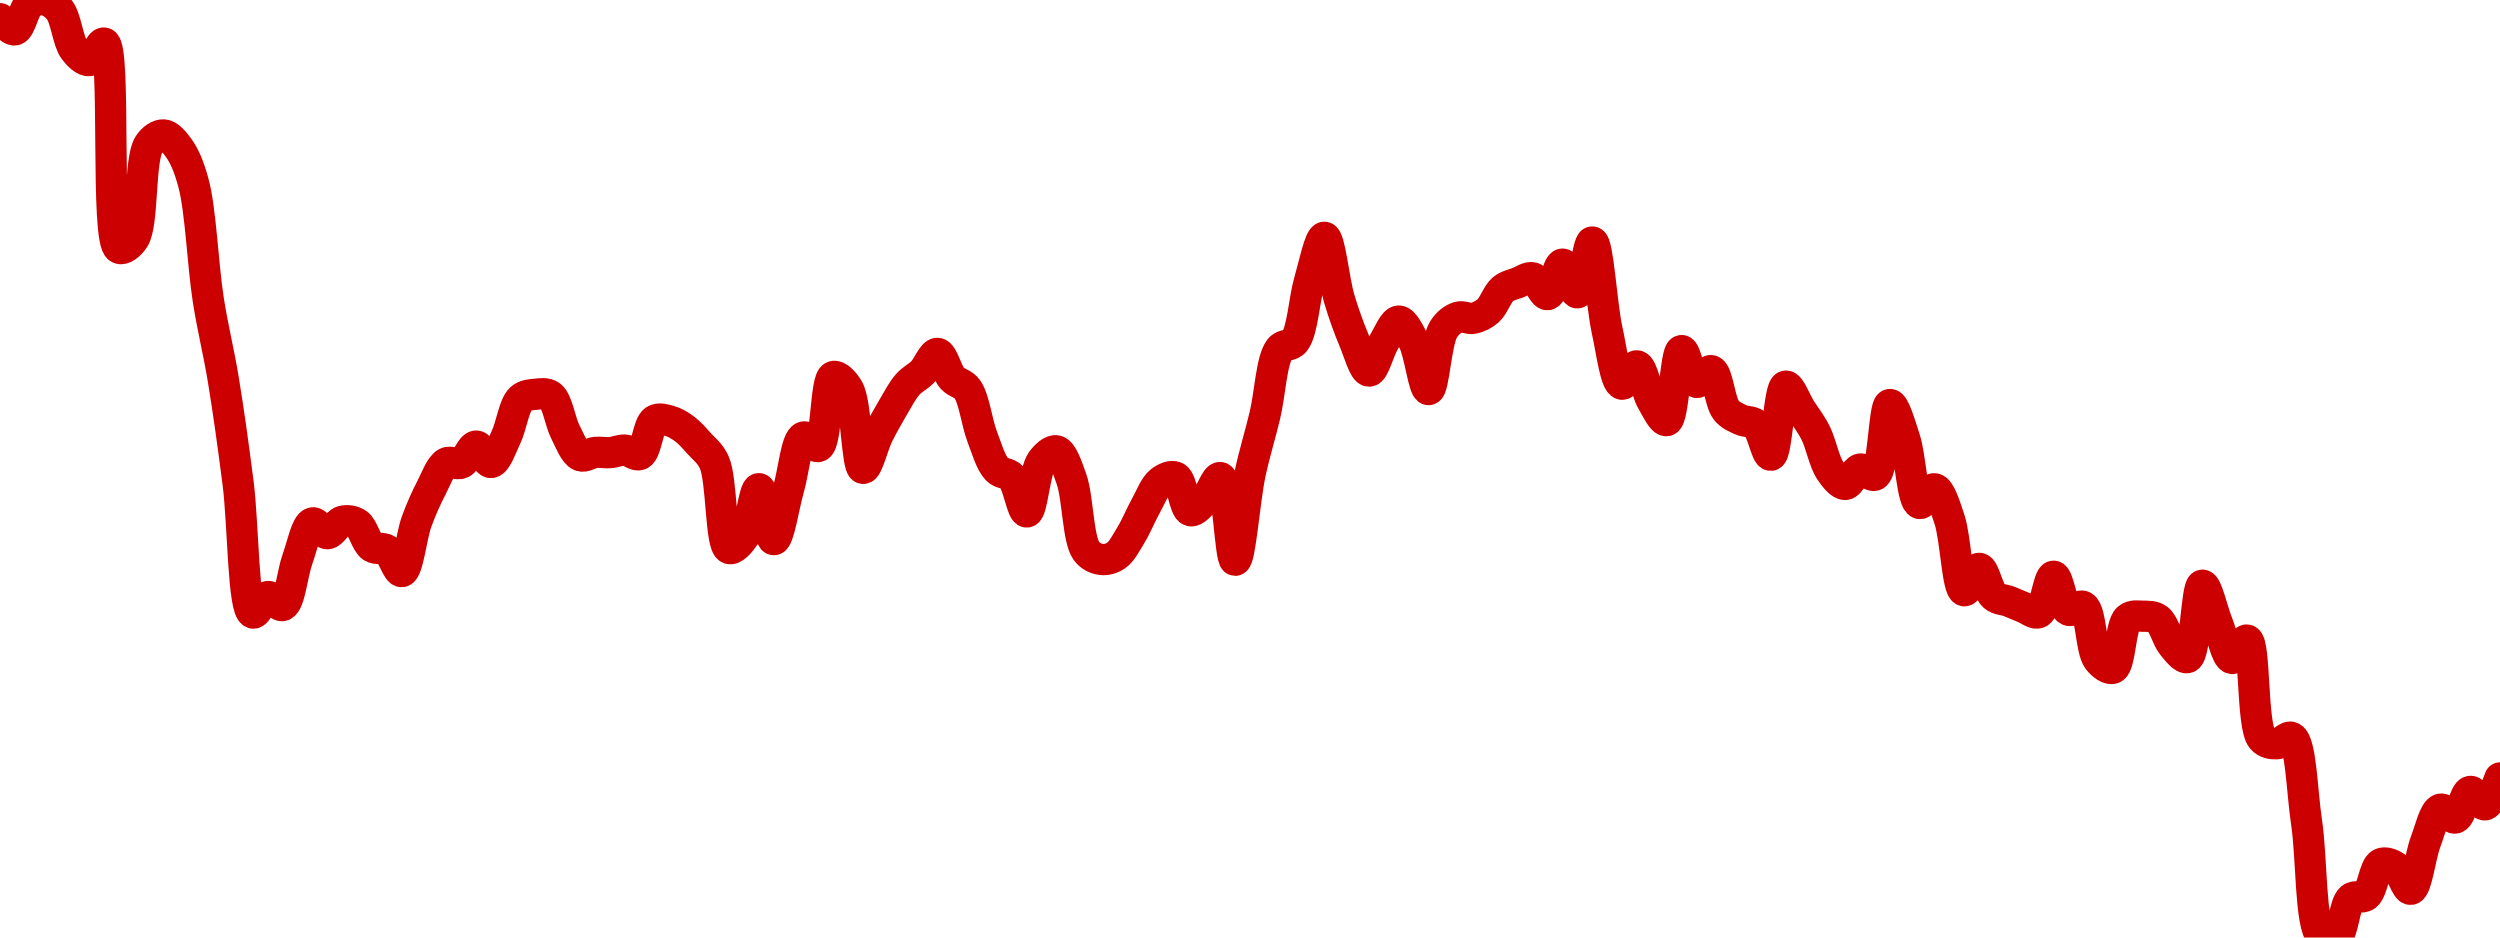 <!-- series7d: [{"tick_date":"2025-05-30 09:00:00","close":"0.602263"},{"tick_date":"2025-05-30 10:00:00","close":"0.600822"},{"tick_date":"2025-05-30 11:00:00","close":"0.604188"},{"tick_date":"2025-05-30 12:00:00","close":"0.604671"},{"tick_date":"2025-05-30 13:00:00","close":"0.60338"},{"tick_date":"2025-05-30 14:00:00","close":"0.598252"},{"tick_date":"2025-05-30 15:00:00","close":"0.596863"},{"tick_date":"2025-05-30 16:00:00","close":"0.599122"},{"tick_date":"2025-05-30 17:00:00","close":"0.572706"},{"tick_date":"2025-05-30 18:00:00","close":"0.573936"},{"tick_date":"2025-05-30 19:00:00","close":"0.586023"},{"tick_date":"2025-05-30 20:00:00","close":"0.587294"},{"tick_date":"2025-05-30 21:00:00","close":"0.585635"},{"tick_date":"2025-05-30 22:00:00","close":"0.581106"},{"tick_date":"2025-05-30 23:00:00","close":"0.566014"},{"tick_date":"2025-05-31 00:00:00","close":"0.555859"},{"tick_date":"2025-05-31 01:00:00","close":"0.542447"},{"tick_date":"2025-05-31 02:00:00","close":"0.525714"},{"tick_date":"2025-05-31 03:00:00","close":"0.527847"},{"tick_date":"2025-05-31 04:00:00","close":"0.526687"},{"tick_date":"2025-05-31 05:00:00","close":"0.532727"},{"tick_date":"2025-05-31 06:00:00","close":"0.537327"},{"tick_date":"2025-05-31 07:00:00","close":"0.535937"},{"tick_date":"2025-05-31 08:00:00","close":"0.53753"},{"tick_date":"2025-05-31 09:00:00","close":"0.537234"},{"tick_date":"2025-05-31 10:00:00","close":"0.534249"},{"tick_date":"2025-05-31 11:00:00","close":"0.533836"},{"tick_date":"2025-05-31 12:00:00","close":"0.531059"},{"tick_date":"2025-05-31 13:00:00","close":"0.537521"},{"tick_date":"2025-05-31 14:00:00","close":"0.541877"},{"tick_date":"2025-05-31 15:00:00","close":"0.545044"},{"tick_date":"2025-05-31 16:00:00","close":"0.545024"},{"tick_date":"2025-05-31 17:00:00","close":"0.547221"},{"tick_date":"2025-05-31 18:00:00","close":"0.545104"},{"tick_date":"2025-05-31 19:00:00","close":"0.548342"},{"tick_date":"2025-05-31 20:00:00","close":"0.5533"},{"tick_date":"2025-05-31 21:00:00","close":"0.553894"},{"tick_date":"2025-05-31 22:00:00","close":"0.553683"},{"tick_date":"2025-05-31 23:00:00","close":"0.549014"},{"tick_date":"2025-06-01 00:00:00","close":"0.545984"},{"tick_date":"2025-06-01 01:00:00","close":"0.546406"},{"tick_date":"2025-06-01 02:00:00","close":"0.546374"},{"tick_date":"2025-06-01 03:00:00","close":"0.546703"},{"tick_date":"2025-06-01 04:00:00","close":"0.546137"},{"tick_date":"2025-06-01 05:00:00","close":"0.55053"},{"tick_date":"2025-06-01 06:00:00","close":"0.550454"},{"tick_date":"2025-06-01 07:00:00","close":"0.549432"},{"tick_date":"2025-06-01 08:00:00","close":"0.547519"},{"tick_date":"2025-06-01 09:00:00","close":"0.54511"},{"tick_date":"2025-06-01 10:00:00","close":"0.534029"},{"tick_date":"2025-06-01 11:00:00","close":"0.535565"},{"tick_date":"2025-06-01 12:00:00","close":"0.541732"},{"tick_date":"2025-06-01 13:00:00","close":"0.535168"},{"tick_date":"2025-06-01 14:00:00","close":"0.541768"},{"tick_date":"2025-06-01 15:00:00","close":"0.548385"},{"tick_date":"2025-06-01 16:00:00","close":"0.547172"},{"tick_date":"2025-06-01 17:00:00","close":"0.556176"},{"tick_date":"2025-06-01 18:00:00","close":"0.55457"},{"tick_date":"2025-06-01 19:00:00","close":"0.544348"},{"tick_date":"2025-06-01 20:00:00","close":"0.548656"},{"tick_date":"2025-06-01 21:00:00","close":"0.552155"},{"tick_date":"2025-06-01 22:00:00","close":"0.555162"},{"tick_date":"2025-06-01 23:00:00","close":"0.556754"},{"tick_date":"2025-06-02 00:00:00","close":"0.55916"},{"tick_date":"2025-06-02 01:00:00","close":"0.555939"},{"tick_date":"2025-06-02 02:00:00","close":"0.554552"},{"tick_date":"2025-06-02 03:00:00","close":"0.548459"},{"tick_date":"2025-06-02 04:00:00","close":"0.544219"},{"tick_date":"2025-06-02 05:00:00","close":"0.543212"},{"tick_date":"2025-06-02 06:00:00","close":"0.538738"},{"tick_date":"2025-06-02 07:00:00","close":"0.545268"},{"tick_date":"2025-06-02 08:00:00","close":"0.546606"},{"tick_date":"2025-06-02 09:00:00","close":"0.542994"},{"tick_date":"2025-06-02 10:00:00","close":"0.533742"},{"tick_date":"2025-06-02 11:00:00","close":"0.532621"},{"tick_date":"2025-06-02 12:00:00","close":"0.53312"},{"tick_date":"2025-06-02 13:00:00","close":"0.535773"},{"tick_date":"2025-06-02 14:00:00","close":"0.539518"},{"tick_date":"2025-06-02 15:00:00","close":"0.542668"},{"tick_date":"2025-06-02 16:00:00","close":"0.543218"},{"tick_date":"2025-06-02 17:00:00","close":"0.538893"},{"tick_date":"2025-06-02 18:00:00","close":"0.540339"},{"tick_date":"2025-06-02 19:00:00","close":"0.543163"},{"tick_date":"2025-06-02 20:00:00","close":"0.532513"},{"tick_date":"2025-06-02 21:00:00","close":"0.543604"},{"tick_date":"2025-06-02 22:00:00","close":"0.551164"},{"tick_date":"2025-06-02 23:00:00","close":"0.559712"},{"tick_date":"2025-06-03 00:00:00","close":"0.560711"},{"tick_date":"2025-06-03 01:00:00","close":"0.568488"},{"tick_date":"2025-06-03 02:00:00","close":"0.574109"},{"tick_date":"2025-06-03 03:00:00","close":"0.566182"},{"tick_date":"2025-06-03 04:00:00","close":"0.560802"},{"tick_date":"2025-06-03 05:00:00","close":"0.556878"},{"tick_date":"2025-06-03 06:00:00","close":"0.560608"},{"tick_date":"2025-06-03 07:00:00","close":"0.563318"},{"tick_date":"2025-06-03 08:00:00","close":"0.560702"},{"tick_date":"2025-06-03 09:00:00","close":"0.554497"},{"tick_date":"2025-06-03 10:00:00","close":"0.562229"},{"tick_date":"2025-06-03 11:00:00","close":"0.563822"},{"tick_date":"2025-06-03 12:00:00","close":"0.563674"},{"tick_date":"2025-06-03 13:00:00","close":"0.564641"},{"tick_date":"2025-06-03 14:00:00","close":"0.56742"},{"tick_date":"2025-06-03 15:00:00","close":"0.568257"},{"tick_date":"2025-06-03 16:00:00","close":"0.568889"},{"tick_date":"2025-06-03 17:00:00","close":"0.566726"},{"tick_date":"2025-06-03 18:00:00","close":"0.570651"},{"tick_date":"2025-06-03 19:00:00","close":"0.566959"},{"tick_date":"2025-06-03 20:00:00","close":"0.573505"},{"tick_date":"2025-06-03 21:00:00","close":"0.562124"},{"tick_date":"2025-06-03 22:00:00","close":"0.555188"},{"tick_date":"2025-06-03 23:00:00","close":"0.557555"},{"tick_date":"2025-06-04 00:00:00","close":"0.553085"},{"tick_date":"2025-06-04 01:00:00","close":"0.550497"},{"tick_date":"2025-06-04 02:00:00","close":"0.559519"},{"tick_date":"2025-06-04 03:00:00","close":"0.555425"},{"tick_date":"2025-06-04 04:00:00","close":"0.556933"},{"tick_date":"2025-06-04 05:00:00","close":"0.551856"},{"tick_date":"2025-06-04 06:00:00","close":"0.550593"},{"tick_date":"2025-06-04 07:00:00","close":"0.549992"},{"tick_date":"2025-06-04 08:00:00","close":"0.546037"},{"tick_date":"2025-06-04 09:00:00","close":"0.55494"},{"tick_date":"2025-06-04 10:00:00","close":"0.551967"},{"tick_date":"2025-06-04 11:00:00","close":"0.548953"},{"tick_date":"2025-06-04 12:00:00","close":"0.544038"},{"tick_date":"2025-06-04 13:00:00","close":"0.542279"},{"tick_date":"2025-06-04 14:00:00","close":"0.544262"},{"tick_date":"2025-06-04 15:00:00","close":"0.543479"},{"tick_date":"2025-06-04 16:00:00","close":"0.552575"},{"tick_date":"2025-06-04 17:00:00","close":"0.548125"},{"tick_date":"2025-06-04 18:00:00","close":"0.539828"},{"tick_date":"2025-06-04 19:00:00","close":"0.541724"},{"tick_date":"2025-06-04 20:00:00","close":"0.537809"},{"tick_date":"2025-06-04 21:00:00","close":"0.528583"},{"tick_date":"2025-06-04 22:00:00","close":"0.531477"},{"tick_date":"2025-06-04 23:00:00","close":"0.527898"},{"tick_date":"2025-06-05 00:00:00","close":"0.527226"},{"tick_date":"2025-06-05 01:00:00","close":"0.526427"},{"tick_date":"2025-06-05 02:00:00","close":"0.525763"},{"tick_date":"2025-06-05 03:00:00","close":"0.530457"},{"tick_date":"2025-06-05 04:00:00","close":"0.526088"},{"tick_date":"2025-06-05 05:00:00","close":"0.526553"},{"tick_date":"2025-06-05 06:00:00","close":"0.519721"},{"tick_date":"2025-06-05 07:00:00","close":"0.518614"},{"tick_date":"2025-06-05 08:00:00","close":"0.524999"},{"tick_date":"2025-06-05 09:00:00","close":"0.525307"},{"tick_date":"2025-06-05 10:00:00","close":"0.524933"},{"tick_date":"2025-06-05 11:00:00","close":"0.521576"},{"tick_date":"2025-06-05 12:00:00","close":"0.51998"},{"tick_date":"2025-06-05 13:00:00","close":"0.529306"},{"tick_date":"2025-06-05 14:00:00","close":"0.524457"},{"tick_date":"2025-06-05 15:00:00","close":"0.519859"},{"tick_date":"2025-06-05 16:00:00","close":"0.522237"},{"tick_date":"2025-06-05 17:00:00","close":"0.50958"},{"tick_date":"2025-06-05 18:00:00","close":"0.508881"},{"tick_date":"2025-06-05 19:00:00","close":"0.50969"},{"tick_date":"2025-06-05 20:00:00","close":"0.49879"},{"tick_date":"2025-06-05 21:00:00","close":"0.484103"},{"tick_date":"2025-06-05 22:00:00","close":"0.483929"},{"tick_date":"2025-06-05 23:00:00","close":"0.48896"},{"tick_date":"2025-06-06 00:00:00","close":"0.489342"},{"tick_date":"2025-06-06 01:00:00","close":"0.493431"},{"tick_date":"2025-06-06 02:00:00","close":"0.492988"},{"tick_date":"2025-06-06 03:00:00","close":"0.490138"},{"tick_date":"2025-06-06 04:00:00","close":"0.496248"},{"tick_date":"2025-06-06 05:00:00","close":"0.500454"},{"tick_date":"2025-06-06 06:00:00","close":"0.499318"},{"tick_date":"2025-06-06 07:00:00","close":"0.502748"},{"tick_date":"2025-06-06 08:00:00","close":"0.501012"},{"tick_date":"2025-06-06 09:00:00","close":"0.504475"}] -->

<svg width="160" height="60" viewBox="0 0 160 60" xmlns="http://www.w3.org/2000/svg">
  <defs>
    <linearGradient id="grad-area" x1="0" y1="0" x2="0" y2="1">
      <stop offset="0%" stop-color="rgba(255,82,82,.2)" />
      <stop offset="100%" stop-color="rgba(0,0,0,0)" />
    </linearGradient>
  </defs>

  <path d="M0,1.197C0,1.197,0.665,1.972,0.952,1.913C1.318,1.837,1.513,0.538,1.905,0.24C2.184,0.027,2.551,-0.053,2.857,0C3.188,0.058,3.536,0.295,3.81,0.642C4.231,1.176,4.345,2.642,4.762,3.19C5.036,3.55,5.413,3.916,5.714,3.88C6.052,3.839,6.402,2.671,6.667,2.757C7.458,3.016,6.71,15.429,7.619,15.884C7.886,16.018,8.308,15.676,8.571,15.273C9.181,14.34,8.917,10.211,9.524,9.267C9.787,8.857,10.166,8.615,10.476,8.635C10.802,8.656,11.149,9.074,11.429,9.46C11.819,9.996,12.113,10.717,12.381,11.71C12.852,13.457,12.979,16.961,13.333,19.21C13.626,21.063,13.987,22.454,14.286,24.256C14.628,26.32,14.936,28.574,15.238,30.921C15.575,33.537,15.553,39.032,16.19,39.236C16.453,39.32,16.803,38.226,17.143,38.176C17.443,38.131,17.826,38.854,18.095,38.752C18.548,38.582,18.709,36.677,19.048,35.751C19.348,34.93,19.598,33.578,20,33.465C20.277,33.387,20.639,34.166,20.952,34.156C21.274,34.145,21.565,33.458,21.905,33.364C22.205,33.281,22.575,33.328,22.857,33.511C23.239,33.76,23.429,34.731,23.81,34.995C24.092,35.191,24.477,35.009,24.762,35.2C25.136,35.45,25.435,36.624,25.714,36.58C26.109,36.517,26.316,34.324,26.667,33.369C26.961,32.566,27.279,31.858,27.619,31.204C27.919,30.627,28.182,29.847,28.571,29.63C28.852,29.474,29.233,29.771,29.524,29.64C29.882,29.48,30.157,28.551,30.476,28.548C30.792,28.546,31.13,29.631,31.429,29.6C31.771,29.566,32.087,28.598,32.381,27.991C32.731,27.27,32.892,25.939,33.333,25.528C33.604,25.275,33.965,25.263,34.286,25.232C34.6,25.202,34.967,25.133,35.238,25.337C35.677,25.668,35.841,26.981,36.19,27.657C36.485,28.228,36.761,29.004,37.143,29.163C37.425,29.281,37.776,28.986,38.095,28.953C38.411,28.922,38.731,28.994,39.048,28.969C39.366,28.945,39.685,28.787,40,28.806C40.32,28.825,40.679,29.215,40.952,29.087C41.376,28.89,41.474,27.174,41.905,26.904C42.177,26.733,42.549,26.858,42.857,26.942C43.185,27.031,43.508,27.226,43.81,27.45C44.147,27.699,44.454,28.056,44.762,28.4C45.09,28.768,45.449,29.006,45.714,29.597C46.222,30.729,46.103,34.89,46.667,35.104C46.93,35.204,47.348,34.738,47.619,34.341C48.059,33.696,48.258,31.273,48.571,31.276C48.894,31.279,49.207,34.538,49.524,34.538C49.842,34.538,50.159,32.352,50.476,31.258C50.794,30.163,50.961,28.147,51.429,27.97C51.697,27.868,52.117,28.684,52.381,28.573C52.914,28.349,52.824,24.274,53.333,24.098C53.599,24.007,54.021,24.445,54.286,24.897C54.825,25.818,54.829,29.928,55.238,29.976C55.514,30.008,55.859,28.505,56.19,27.835C56.496,27.219,56.816,26.649,57.143,26.097C57.452,25.574,57.744,25.001,58.095,24.602C58.389,24.269,58.745,24.12,59.048,23.811C59.384,23.468,59.697,22.595,60,22.616C60.335,22.638,60.589,23.819,60.952,24.216C61.241,24.532,61.634,24.53,61.905,24.906C62.349,25.522,62.51,27.025,62.857,27.933C63.153,28.709,63.404,29.61,63.81,30.04C64.086,30.334,64.487,30.243,64.762,30.541C65.174,30.987,65.419,32.782,65.714,32.764C66.063,32.743,66.208,30.157,66.667,29.519C66.936,29.145,67.335,28.786,67.619,28.854C67.995,28.945,68.297,29.888,68.571,30.649C68.988,31.806,68.979,34.488,69.524,35.247C69.788,35.614,70.149,35.758,70.476,35.804C70.785,35.846,71.142,35.752,71.429,35.556C71.797,35.304,72.081,34.727,72.381,34.237C72.721,33.682,73.005,32.964,73.333,32.376C73.641,31.826,73.902,31.103,74.286,30.811C74.568,30.596,74.964,30.41,75.238,30.538C75.66,30.735,75.798,32.585,76.19,32.687C76.47,32.759,76.849,32.278,77.143,31.968C77.494,31.6,77.828,30.508,78.095,30.565C78.571,30.666,78.733,35.858,79.048,35.857C79.368,35.856,79.648,32.001,80,30.346C80.293,28.968,80.644,27.882,80.952,26.589C81.28,25.219,81.372,23.034,81.905,22.341C82.169,21.997,82.592,22.183,82.857,21.845C83.368,21.195,83.465,19.157,83.81,17.98C84.107,16.967,84.466,15.174,84.762,15.187C85.109,15.203,85.363,17.948,85.714,19.126C86.008,20.112,86.325,20.987,86.667,21.8C86.966,22.51,87.298,23.746,87.619,23.75C87.933,23.753,88.233,22.454,88.571,21.896C88.872,21.4,89.204,20.552,89.524,20.549C89.839,20.547,90.197,21.295,90.476,21.849C90.871,22.634,91.126,24.941,91.429,24.933C91.764,24.923,91.903,21.853,92.381,21.091C92.648,20.664,92.992,20.408,93.333,20.299C93.633,20.204,93.977,20.434,94.286,20.373C94.612,20.308,94.949,20.144,95.238,19.892C95.6,19.576,95.825,18.812,96.19,18.511C96.478,18.274,96.823,18.218,97.143,18.095C97.458,17.975,97.802,17.702,98.095,17.781C98.447,17.876,98.757,18.896,99.048,18.856C99.405,18.807,99.679,16.909,100,16.905C100.314,16.902,100.665,18.768,100.952,18.74C101.32,18.704,101.619,15.47,101.905,15.487C102.276,15.509,102.492,19.498,102.857,21.143C103.145,22.442,103.389,24.502,103.81,24.589C104.083,24.647,104.474,23.373,104.762,23.413C105.126,23.464,105.357,25.012,105.714,25.634C106.005,26.141,106.397,26.979,106.667,26.921C107.122,26.821,107.222,22.483,107.619,22.437C107.897,22.405,108.188,24.381,108.571,24.472C108.853,24.539,109.248,23.646,109.524,23.722C109.935,23.837,110.055,25.719,110.476,26.245C110.75,26.588,111.1,26.717,111.429,26.873C111.736,27.019,112.105,26.933,112.381,27.171C112.789,27.524,113.056,29.17,113.333,29.137C113.733,29.089,113.85,24.792,114.286,24.713C114.557,24.663,114.921,25.695,115.238,26.19C115.556,26.687,115.898,27.112,116.19,27.688C116.545,28.388,116.746,29.551,117.143,30.13C117.421,30.537,117.782,31.014,118.095,31.004C118.417,30.995,118.704,30.091,119.048,30.019C119.345,29.956,119.736,30.548,120,30.408C120.559,30.112,120.564,25.927,120.952,25.888C121.233,25.86,121.621,27.233,121.905,28.099C122.281,29.247,122.382,32.085,122.857,32.222C123.125,32.3,123.522,31.231,123.81,31.28C124.175,31.342,124.486,32.419,124.762,33.226C125.168,34.412,125.269,37.725,125.714,37.81C125.985,37.862,126.361,36.358,126.667,36.372C126.998,36.388,127.225,37.813,127.619,38.151C127.898,38.39,128.256,38.363,128.571,38.485C128.891,38.607,129.204,38.76,129.524,38.882C129.839,39.002,130.204,39.335,130.476,39.212C130.907,39.017,131.106,36.883,131.429,36.879C131.741,36.875,131.956,38.84,132.381,39.05C132.654,39.185,133.068,38.663,133.333,38.819C133.837,39.114,133.807,41.598,134.286,42.214C134.553,42.558,134.97,42.871,135.238,42.764C135.704,42.579,135.697,40.023,136.19,39.591C136.457,39.358,136.826,39.433,137.143,39.438C137.461,39.443,137.816,39.424,138.095,39.624C138.488,39.906,138.687,40.862,139.048,41.292C139.337,41.638,139.735,42.178,140,42.085C140.518,41.904,140.571,37.484,140.952,37.451C141.235,37.426,141.584,39.069,141.905,39.861C142.219,40.634,142.49,42.093,142.857,42.145C143.144,42.186,143.545,40.892,143.81,40.964C144.35,41.11,144.103,46.448,144.762,47.253C145.025,47.575,145.398,47.609,145.714,47.601C146.033,47.593,146.404,47.055,146.667,47.199C147.273,47.529,147.322,50.672,147.619,52.615C147.963,54.863,147.84,59.21,148.571,59.914C148.835,60.167,149.254,60.168,149.524,60C149.975,59.718,150.028,57.879,150.476,57.5C150.746,57.272,151.154,57.525,151.429,57.31C151.846,56.983,151.965,55.481,152.381,55.278C152.655,55.145,153.049,55.303,153.333,55.498C153.709,55.757,154.004,56.955,154.286,56.915C154.67,56.859,154.89,54.787,155.238,53.878C155.534,53.107,155.791,51.914,156.19,51.788C156.468,51.701,156.859,52.429,157.143,52.353C157.52,52.251,157.737,50.707,158.095,50.648C158.386,50.601,158.757,51.559,159.048,51.511C159.407,51.451,160,49.79,160,49.79"
        fill="none"
        stroke="#CC0000"
        stroke-width="2"
        stroke-linejoin="round"
        stroke-linecap="round"
        />
</svg>